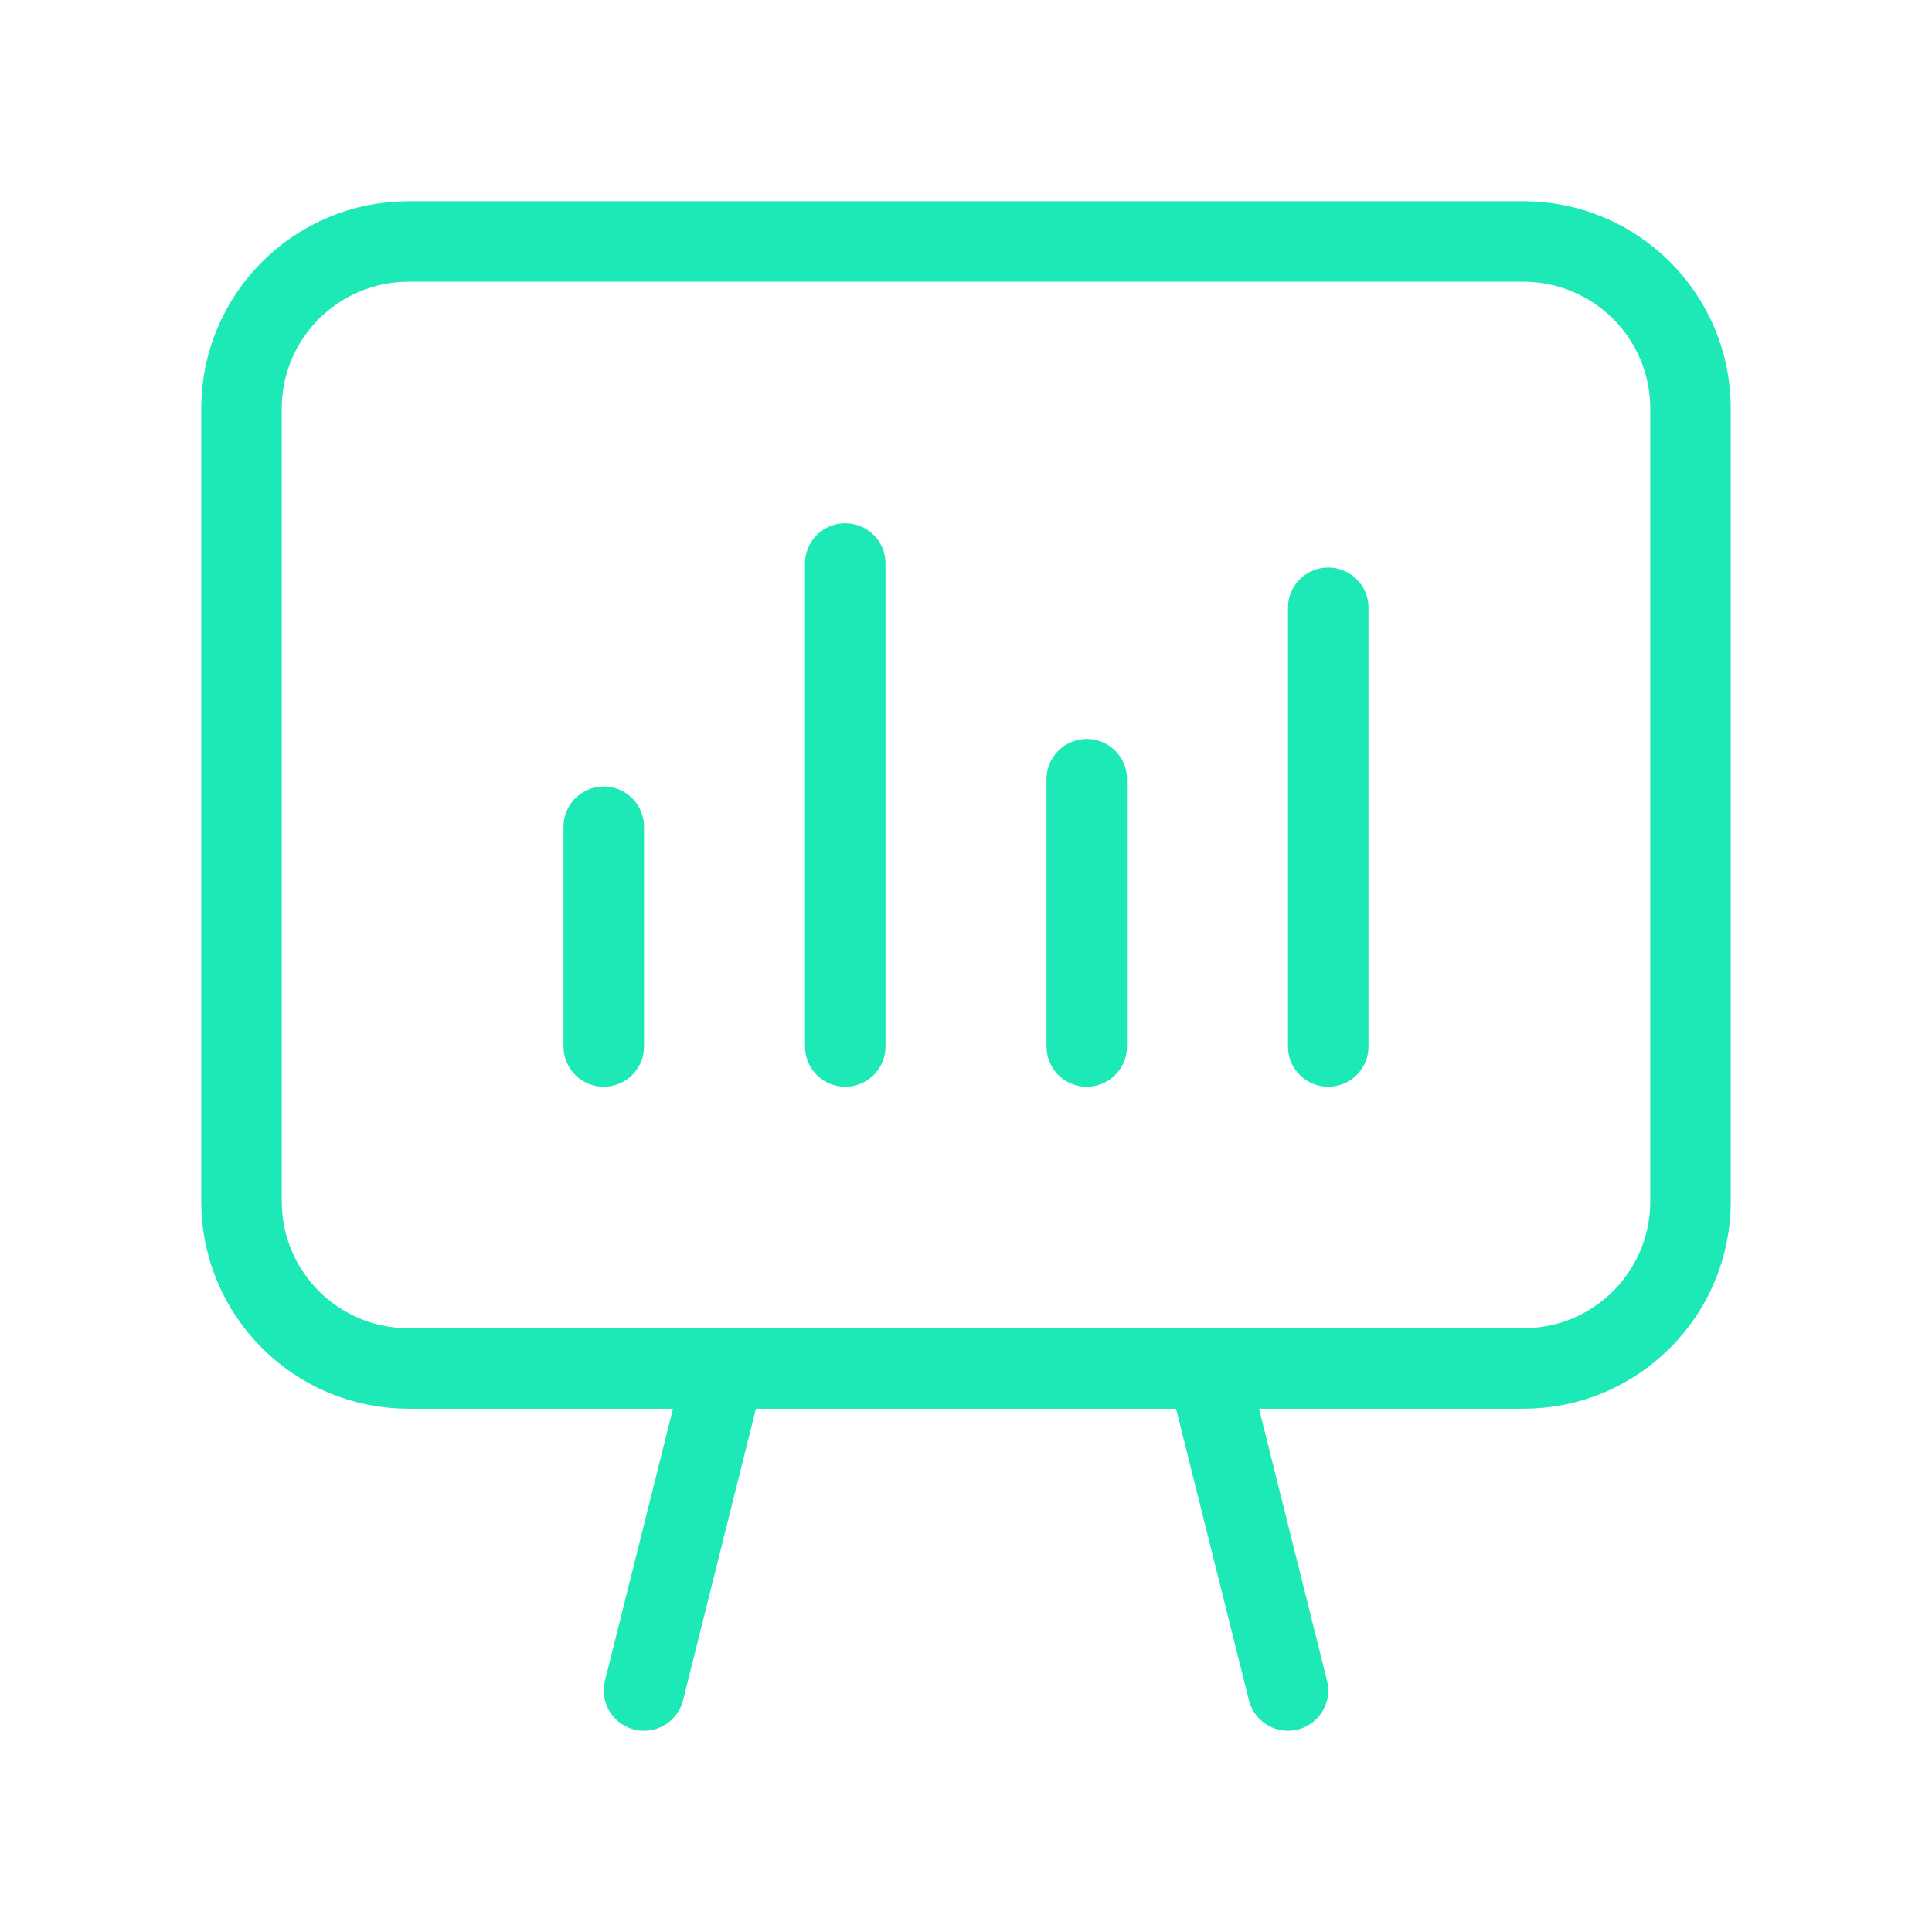 <svg width="24" height="24" viewBox="0 0 24 24" fill="none" xmlns="http://www.w3.org/2000/svg">
<g clip-path="url(#clip0_217_3952)">
<path d="M16 21L15 17" stroke="#1DE9B6" stroke-linecap="round" stroke-linejoin="round"/>
<path d="M8 21L9 17" stroke="#1DE9B6" stroke-linecap="round" stroke-linejoin="round"/>
<path d="M18.925 17H5.075C3.929 17 3 16.071 3 14.925V5.075C3 3.929 3.929 3 5.075 3H18.924C20.071 3 21 3.929 21 5.075V14.924C21 16.071 20.071 17 18.925 17Z" stroke="#1DE9B6" stroke-linecap="round" stroke-linejoin="round"/>
<path d="M7.5 13V10.27" stroke="#1DE9B6" stroke-linecap="round" stroke-linejoin="round"/>
<path d="M10.5 13V7" stroke="#1DE9B6" stroke-linecap="round" stroke-linejoin="round"/>
<path d="M13.5 13V9.68" stroke="#1DE9B6" stroke-linecap="round" stroke-linejoin="round"/>
<path d="M16.5 13V7.55" stroke="#1DE9B6" stroke-linecap="round" stroke-linejoin="round"/>
</g>
<defs>
<clipPath id="clip0_217_3952">
<rect width="24" height="24" fill="white"/>
</clipPath>
</defs>
</svg>

